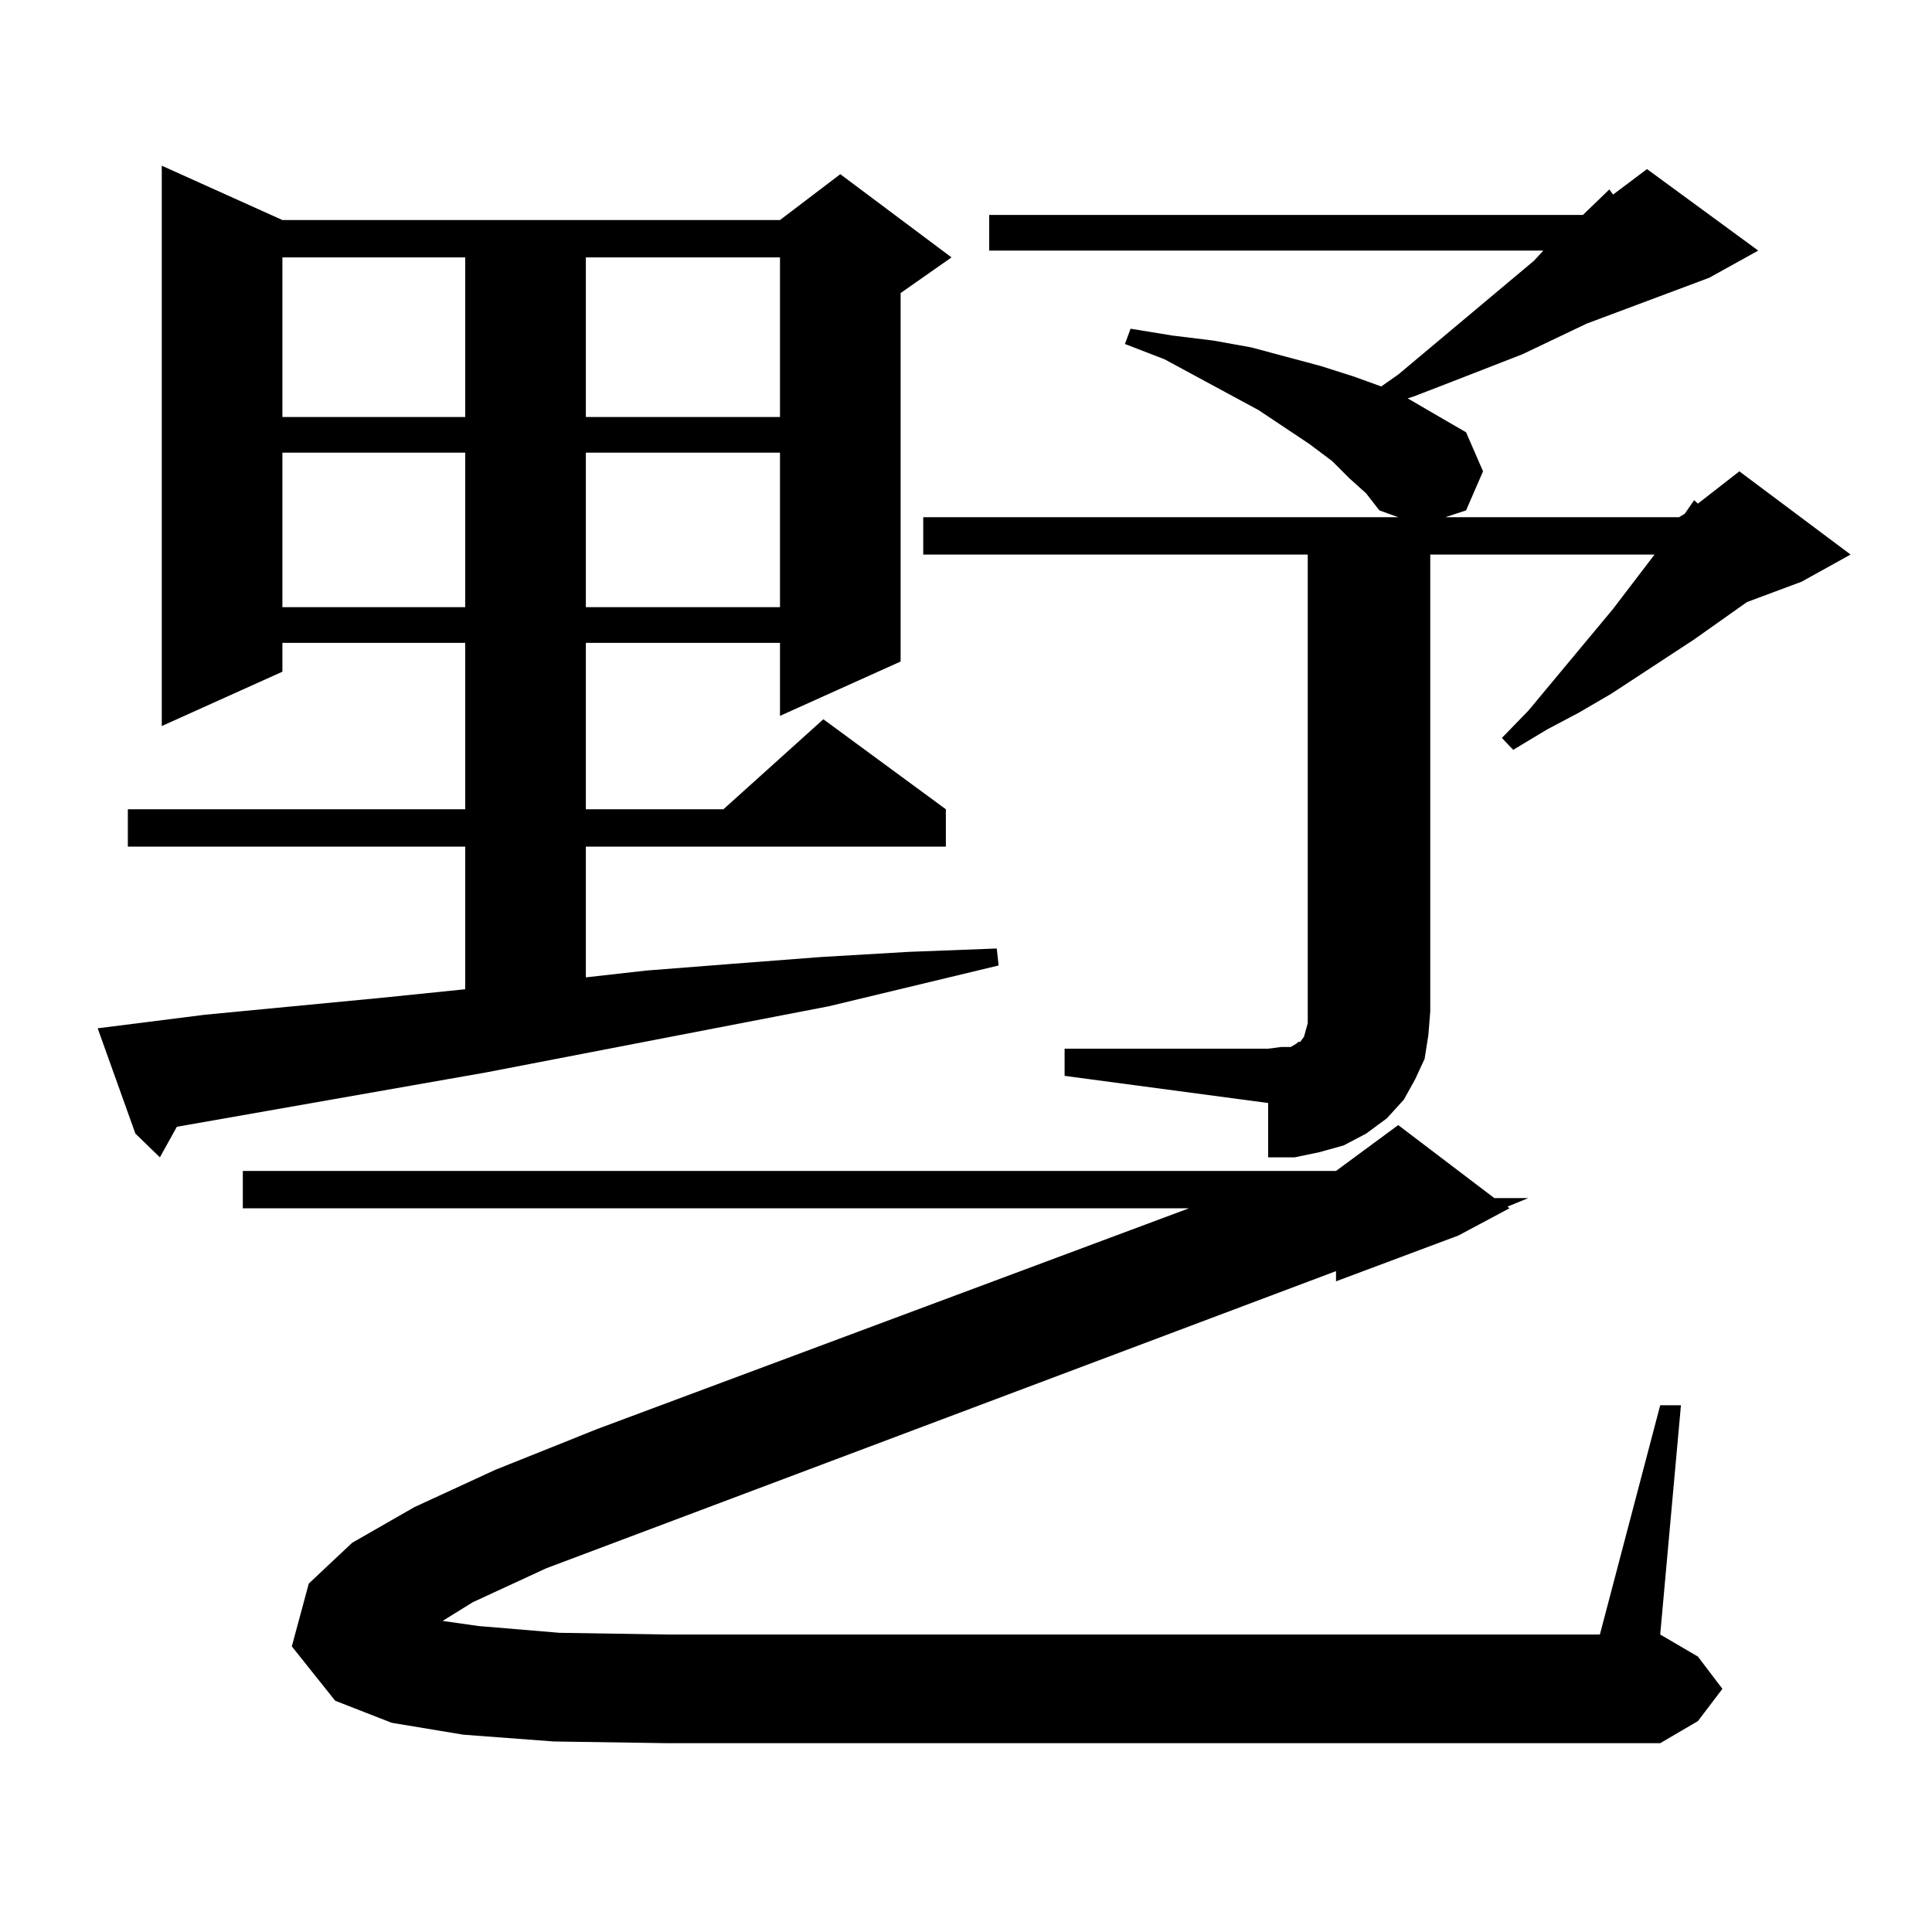 <?xml version="1.0" encoding="utf-8"?>
<!-- Generator: Adobe Illustrator 16.0.0, SVG Export Plug-In . SVG Version: 6.00 Build 0)  -->
<!DOCTYPE svg PUBLIC "-//W3C//DTD SVG 1.1//EN" "http://www.w3.org/Graphics/SVG/1.1/DTD/svg11.dtd">
<svg version="1.1" id="图层_1" xmlns="http://www.w3.org/2000/svg" xmlns:xlink="http://www.w3.org/1999/xlink" x="0px" y="0px"
	 width="1000px" height="1000px" viewBox="0 0 1000 1000" enable-background="new 0 0 1000 1000" xml:space="preserve">
<path d="M50.56,532.246l55.608-7.031l91.705-8.789l42.926-4.395v-73.828H66.169v-19.336h174.63v-86.133h-94.632v14.941
	l-62.438,28.125V85.762l62.438,28.125h257.555l31.219-23.73l57.56,43.066l-26.341,18.457v190.723l-62.438,28.125v-37.793H303.236
	v86.133h71.218l51.706-46.582l63.413,46.582v19.336H303.236v67.676l31.219-3.516l44.877-3.516l45.853-3.516l44.877-2.637
	l45.853-1.758l0.976,8.789l-87.803,21.094L251.53,555.098L91.534,583.223l-8.78,15.82l-12.683-12.305L50.56,532.246z
	 M244.701,829.316l-15.609,9.668l18.536,2.637l41.95,3.516l55.608,0.879h482.915l31.219-118.652h10.731L859.32,846.016
	l19.512,11.426l12.683,16.699l-12.683,16.699l-19.512,11.426H345.187l-58.535-0.879l-46.828-3.516l-37.072-6.152l-29.268-11.426
	l-22.438-28.125l8.78-32.52l22.438-21.094l32.194-18.457l41.95-19.336l52.682-21.094L615.424,625.41H125.68v-19.336h565.84
	l32.194-23.73l49.755,37.793h17.561l-10.731,4.395l0.976,0.879l-26.341,14.063l-63.413,23.73v-5.273L282.749,811.738
	L244.701,829.316z M146.167,133.223v82.617h94.632v-82.617H146.167z M146.167,234.297v79.98h94.632v-79.98H146.167z
	 M303.236,133.223v82.617h100.485v-82.617H303.236z M303.236,234.297v79.98h100.485v-79.98H303.236z M551.035,542.793h105.363
	l6.829-0.879h4.878l2.927-1.758l0.976-0.879h0.976l1.951-2.637l0.976-3.516l0.976-3.516V287.031h-199.02v-19.336h245.848
	l-9.756-3.516l-6.829-8.789l-8.78-7.91l-8.78-8.789l-11.707-8.789l-26.341-17.578l-48.779-26.367l-20.487-7.91l2.927-7.91
	l21.463,3.516l21.463,2.637l19.512,3.516l36.097,9.668l16.585,5.273l14.634,5.273l8.78-6.152l70.242-58.887l4.878-5.273H512.012
	V111.25h307.31l13.658-13.184l1.951,2.637l17.561-13.184l57.56,42.188l-25.365,14.063l-63.413,23.73l-33.17,15.82l-36.097,14.063
	l-20.487,7.91l-2.927,0.879l16.585,9.668l13.658,7.91l8.78,20.215l-8.78,20.215l-10.731,3.516h120.973l2.927-1.758l4.878-7.031
	l1.951,1.758l21.463-16.699l57.56,43.066l-25.365,14.063l-28.292,10.547l-27.316,19.336l-42.926,28.125l-16.585,9.668l-16.585,8.789
	l-17.561,10.547l-5.854-6.152l13.658-14.063l43.901-52.734l21.463-28.125H740.299v236.426l-0.976,12.305l-1.951,12.305
	l-4.878,10.547l-5.854,10.547l-8.78,9.668l-10.731,7.91l-11.707,6.152l-12.683,3.516l-12.683,2.637h-13.658v-28.125l-105.363-14.063
	V542.793z"/>
</svg>
